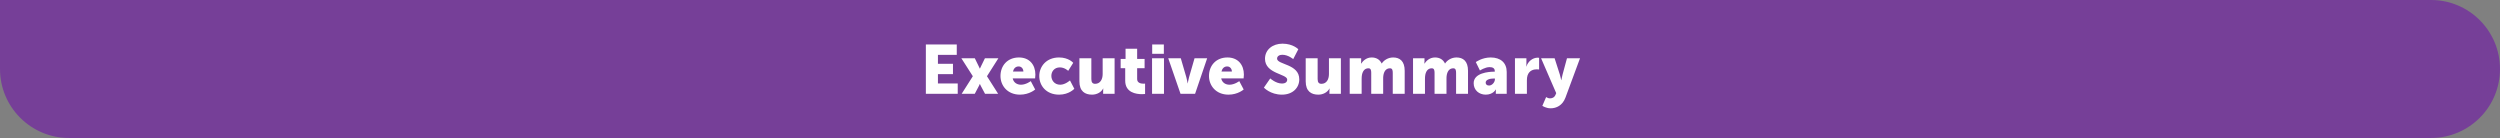 <svg width="906" height="50" viewBox="0 0 906 50" fill="none" xmlns="http://www.w3.org/2000/svg">
<rect x="0" y="0" width="906" height="50" fill="#808080" stroke="none"/>
<path d="M0 0H881C894.807 0 906 11.193 906 25C906 38.807 894.807 50 881 50H25C11.193 50 0 38.807 0 25V0Z" fill="#763F98"/>
<path d="M335.532 34V16.125H346.732V19.875H339.907V23.125H345.357V26.875H339.907V30.25H347.082V34H335.532ZM348.504 34L352.554 27.625L348.404 21.125H353.279L354.679 24C354.854 24.325 355.079 24.85 355.079 24.85H355.129C355.129 24.85 355.379 24.325 355.529 24L356.929 21.125H361.804L357.679 27.625L361.729 34H356.979L355.429 31.1C355.304 30.875 355.129 30.45 355.129 30.45H355.079C355.079 30.45 354.904 30.875 354.779 31.1L353.254 34H348.504ZM362.574 27.55C362.574 23.775 365.124 20.825 369.274 20.825C373.074 20.825 375.224 23.475 375.224 27.05C375.224 27.475 375.124 28.4 375.124 28.4H366.999C367.324 29.975 368.624 30.7 369.999 30.7C371.849 30.7 373.549 29.4 373.549 29.4L375.149 32.425C375.149 32.425 373.074 34.3 369.649 34.3C365.049 34.3 362.574 30.975 362.574 27.55ZM367.099 25.925H370.874C370.874 24.95 370.199 24.075 369.174 24.075C367.924 24.075 367.324 24.975 367.099 25.925ZM376.636 27.55C376.636 24.1 379.186 20.825 383.811 20.825C387.311 20.825 388.936 22.775 388.936 22.775L387.111 25.675C387.111 25.675 385.861 24.425 384.086 24.425C382.036 24.425 381.011 25.975 381.011 27.5C381.011 29.025 382.061 30.7 384.236 30.7C386.036 30.7 387.761 29.15 387.761 29.15L389.336 32.175C389.336 32.175 387.411 34.3 383.811 34.3C379.211 34.3 376.636 31.1 376.636 27.55ZM391.18 29.475V21.125H395.505V28.675C395.505 29.875 395.98 30.375 396.88 30.375C398.73 30.375 399.605 28.75 399.605 26.825V21.125H403.93V34H399.78V32.875C399.78 32.45 399.83 32.075 399.83 32.075H399.78C399.08 33.45 397.48 34.3 395.755 34.3C393.205 34.3 391.18 33.1 391.18 29.475ZM407.777 29.25V24.725H406.127V21.35H407.902V17.65H412.102V21.35H414.802V24.725H412.102V28.675C412.102 30.125 413.577 30.325 414.402 30.325C414.752 30.325 414.977 30.3 414.977 30.3V34.05C414.977 34.05 414.502 34.125 413.802 34.125C411.752 34.125 407.777 33.575 407.777 29.25ZM417.553 19.5V16.125H421.778V19.5H417.553ZM417.503 34V21.125H421.828V34H417.503ZM427.822 34L423.372 21.125H427.922L429.922 27.975C430.172 28.8 430.397 30.2 430.397 30.2H430.447C430.447 30.2 430.672 28.825 430.922 27.975L432.897 21.125H437.472L433.097 34H427.822ZM438.135 27.55C438.135 23.775 440.685 20.825 444.835 20.825C448.635 20.825 450.785 23.475 450.785 27.05C450.785 27.475 450.685 28.4 450.685 28.4H442.56C442.885 29.975 444.185 30.7 445.56 30.7C447.41 30.7 449.11 29.4 449.11 29.4L450.71 32.425C450.71 32.425 448.635 34.3 445.21 34.3C440.61 34.3 438.135 30.975 438.135 27.55ZM442.66 25.925H446.435C446.435 24.95 445.76 24.075 444.735 24.075C443.485 24.075 442.885 24.975 442.66 25.925ZM458.035 31.75L460.335 28.425C460.335 28.425 462.36 30.275 464.61 30.275C465.51 30.275 466.485 29.925 466.485 28.85C466.485 26.725 458.435 26.8 458.435 21.3C458.435 18 461.21 15.825 464.76 15.825C468.61 15.825 470.51 17.85 470.51 17.85L468.66 21.425C468.66 21.425 466.86 19.85 464.71 19.85C463.81 19.85 462.81 20.25 462.81 21.25C462.81 23.5 470.86 23.1 470.86 28.75C470.86 31.725 468.585 34.3 464.56 34.3C460.36 34.3 458.035 31.75 458.035 31.75ZM473.187 29.475V21.125H477.512V28.675C477.512 29.875 477.987 30.375 478.887 30.375C480.737 30.375 481.612 28.75 481.612 26.825V21.125H485.937V34H481.787V32.875C481.787 32.45 481.837 32.075 481.837 32.075H481.787C481.087 33.45 479.487 34.3 477.762 34.3C475.212 34.3 473.187 33.1 473.187 29.475ZM489.134 34V21.125H493.284V22.25C493.284 22.675 493.234 23.05 493.234 23.05H493.284C493.884 22.15 495.084 20.825 497.109 20.825C498.734 20.825 500.034 21.55 500.709 23H500.759C501.434 21.925 502.959 20.825 504.884 20.825C507.234 20.825 509.059 22.1 509.059 25.65V34H504.734V26.375C504.734 25.425 504.559 24.75 503.734 24.75C502.359 24.75 501.634 25.75 501.359 27.175C501.259 27.625 501.259 28.15 501.259 28.675V34H496.934V26.375C496.934 25.425 496.759 24.75 495.934 24.75C494.584 24.75 493.884 25.7 493.584 27.075C493.484 27.55 493.459 28.125 493.459 28.675V34H489.134ZM512.083 34V21.125H516.233V22.25C516.233 22.675 516.183 23.05 516.183 23.05H516.233C516.833 22.15 518.033 20.825 520.058 20.825C521.683 20.825 522.983 21.55 523.658 23H523.708C524.383 21.925 525.908 20.825 527.833 20.825C530.183 20.825 532.008 22.1 532.008 25.65V34H527.683V26.375C527.683 25.425 527.508 24.75 526.683 24.75C525.308 24.75 524.583 25.75 524.308 27.175C524.208 27.625 524.208 28.15 524.208 28.675V34H519.883V26.375C519.883 25.425 519.708 24.75 518.883 24.75C517.533 24.75 516.833 25.7 516.533 27.075C516.433 27.55 516.408 28.125 516.408 28.675V34H512.083ZM534.057 30.15C534.057 26.4 539.532 25.975 541.532 25.975H541.707V25.75C541.707 24.675 540.882 24.325 539.807 24.325C538.182 24.325 536.332 25.55 536.332 25.55L534.832 22.5C534.832 22.5 537.057 20.825 540.232 20.825C543.857 20.825 546.032 22.8 546.032 26.075V34H542.082V33.225C542.082 32.8 542.132 32.425 542.132 32.425H542.082C542.082 32.425 541.132 34.3 538.432 34.3C536.032 34.3 534.057 32.7 534.057 30.15ZM538.407 29.925C538.407 30.525 538.782 31 539.632 31C540.757 31 541.757 29.775 541.757 28.725V28.45H541.357C539.982 28.45 538.407 28.85 538.407 29.925ZM549.021 34V21.125H553.171V23.3C553.171 23.725 553.121 24.1 553.121 24.1H553.171C553.721 22.35 555.346 20.9 557.271 20.9C557.521 20.9 557.771 20.95 557.771 20.95V25.2C557.771 25.2 557.421 25.125 556.896 25.125C555.871 25.125 554.196 25.45 553.571 27.375C553.421 27.85 553.346 28.425 553.346 29.125V34H549.021ZM558.945 38.35L560.32 35.175C560.32 35.175 561.02 35.65 561.645 35.65C562.345 35.65 563.27 35.45 563.72 34.35L563.97 33.75L558.495 21.125H563.395L565.295 27.05C565.52 27.75 565.77 29.05 565.77 29.05H565.82C565.82 29.05 566.07 27.825 566.245 27.125L567.87 21.125H572.595L567.32 35.375C566.245 38.25 563.995 39.25 561.945 39.25C560.245 39.25 558.945 38.35 558.945 38.35Z" fill="white"/>
</svg>

